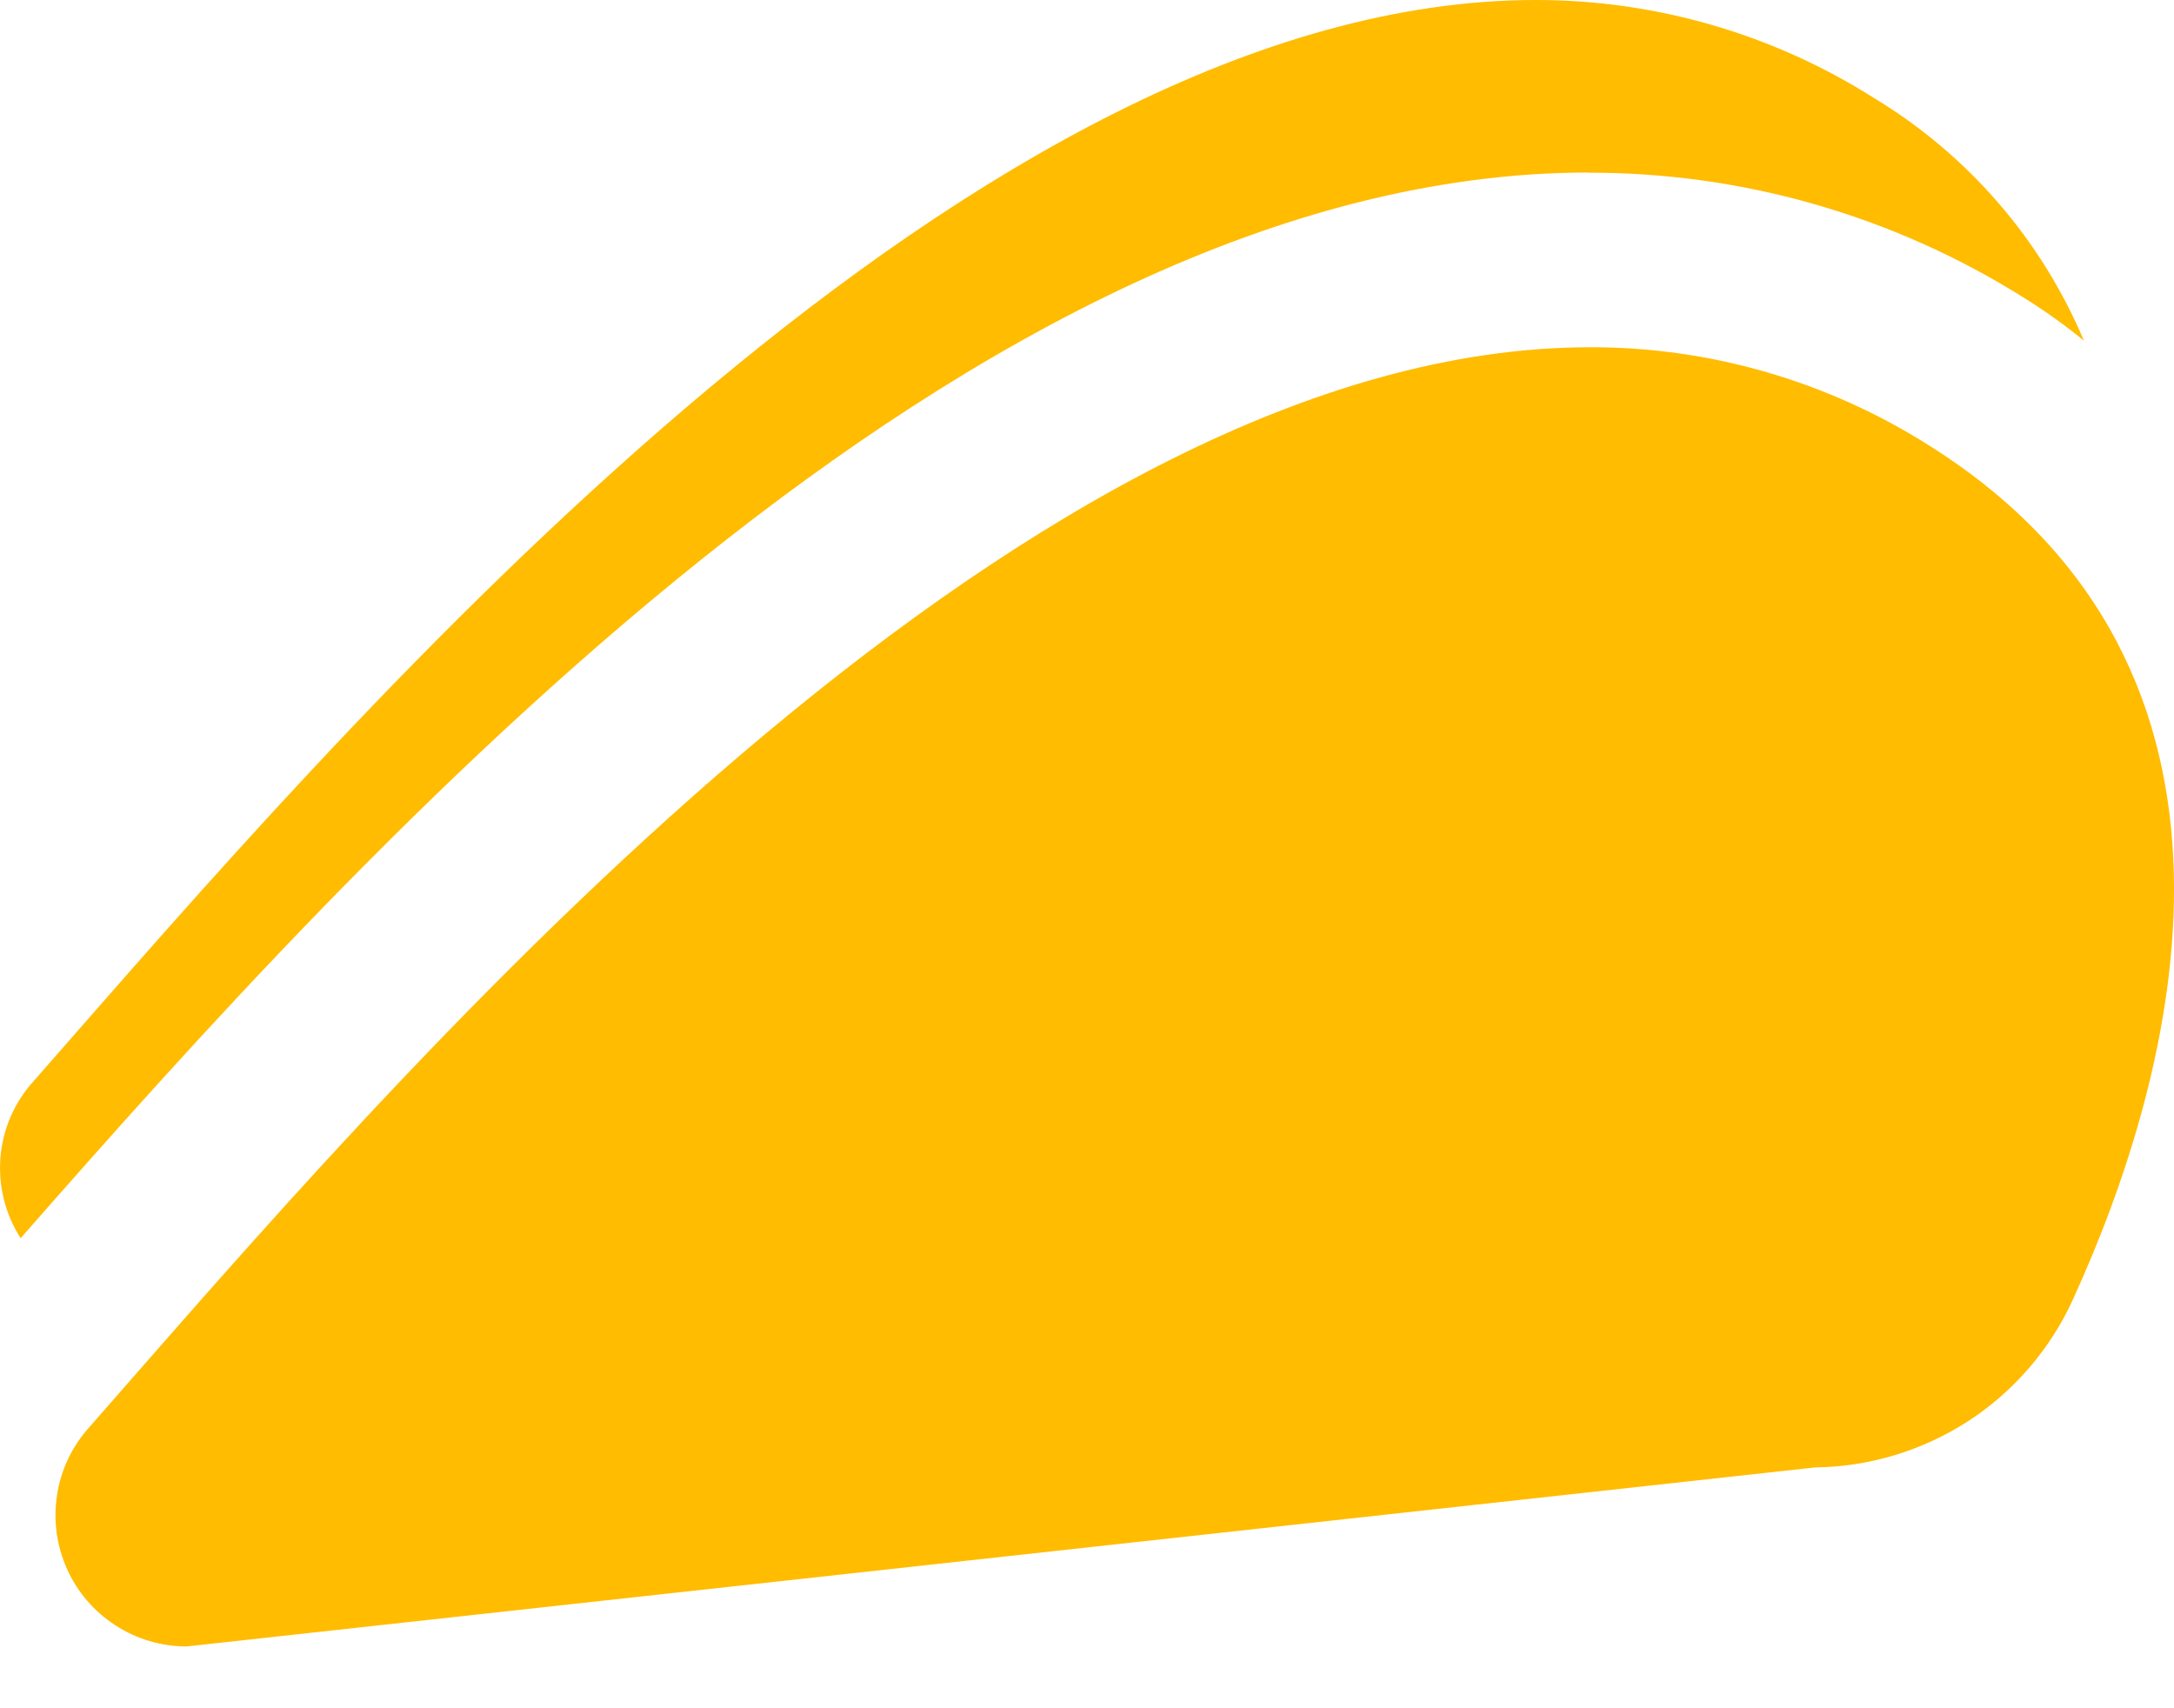 <svg width="14" height="11" viewBox="0 0 14 11" fill="none" xmlns="http://www.w3.org/2000/svg">
<path fill-rule="evenodd" clip-rule="evenodd" d="M0.133 7.973C2.341 5.456 6.264 1.111 10.229 1.111L10.228 1.112C11.219 1.11 12.189 1.388 13.028 1.914C13.165 1.999 13.296 2.092 13.42 2.194C13.146 1.544 12.674 0.998 12.071 0.633C11.419 0.219 10.663 -0 9.891 6.59561e-08C6.31 6.59561e-08 2.455 4.404 0.451 6.694C0.37 6.786 0.293 6.875 0.218 6.96C0.094 7.096 0.018 7.269 0.003 7.452C-0.012 7.635 0.033 7.818 0.133 7.973ZM1.202 10.602L11.691 9.449C12.041 9.445 12.384 9.34 12.678 9.149C12.972 8.957 13.205 8.685 13.35 8.366C14.011 6.918 14.728 4.317 12.422 2.868C11.77 2.455 11.014 2.235 10.242 2.236C6.66 2.236 2.805 6.642 0.802 8.931C0.721 9.023 0.644 9.111 0.57 9.196C0.462 9.318 0.391 9.468 0.367 9.629C0.342 9.79 0.365 9.955 0.432 10.104C0.498 10.252 0.607 10.378 0.743 10.466C0.88 10.555 1.04 10.602 1.202 10.602Z" fill="#FFBC00"/>
</svg>
